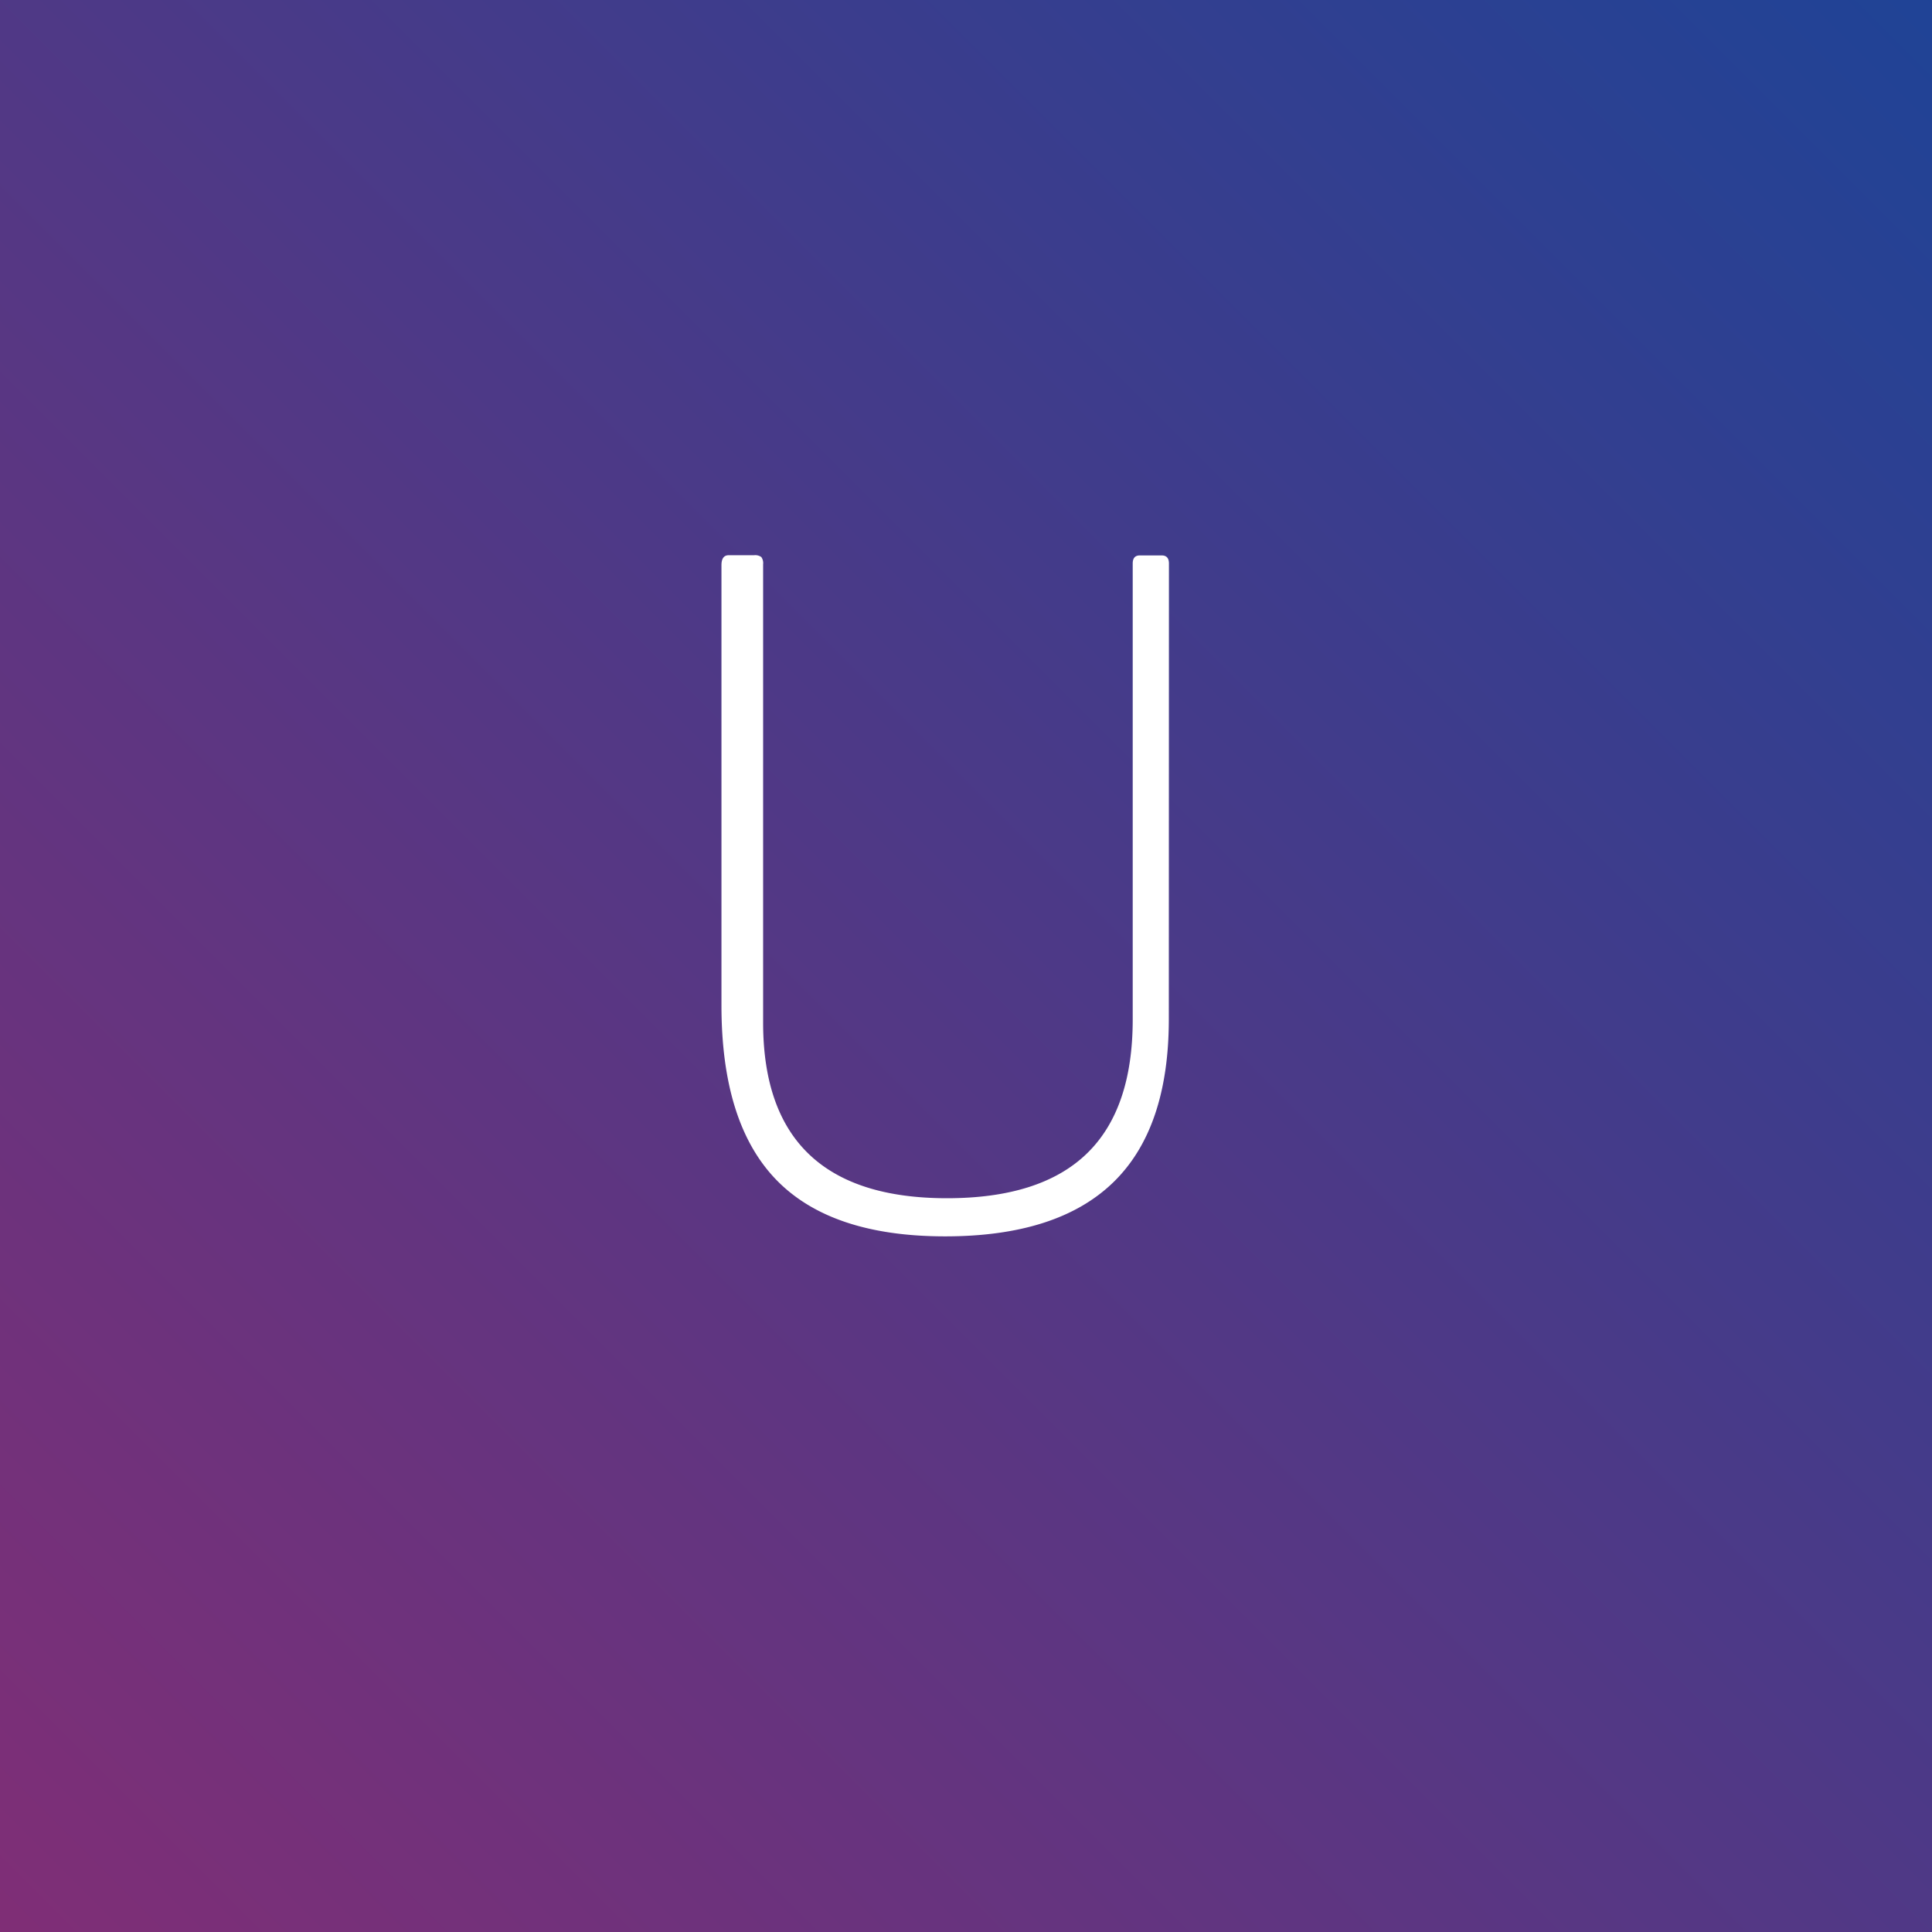 <?xml version="1.0" encoding="utf-8"?>
<svg xmlns="http://www.w3.org/2000/svg" width="96" height="96" viewBox="0 0 96 96"><rect x="0" y="0" width="96" height="96" fill="#808080" stroke="none"/><defs><linearGradient id="a" x1="1" x2="0" y2="1" gradientUnits="objectBoundingBox"><stop offset="0" stop-color="#1f4396"/><stop offset="1" stop-color="#802e76"/></linearGradient></defs><path fill="url(#a)" d="M0 0h96v96H0z"/><path data-name="Path 248" d="M58.078 50.634q0 5.445-2.768 8.123t-8.347 2.677q-5.67 0-8.392-2.812t-2.722-8.663V28.084q0-.495.36-.495h1.26a.521.521 0 01.36.09.521.521 0 01.09.36v22.77q0 8.73 9.135 8.73 4.635 0 6.93-2.2t2.3-6.66v-22.68q0-.405.36-.4h1.08q.36 0 .36.4z" fill="#fff"/></svg>